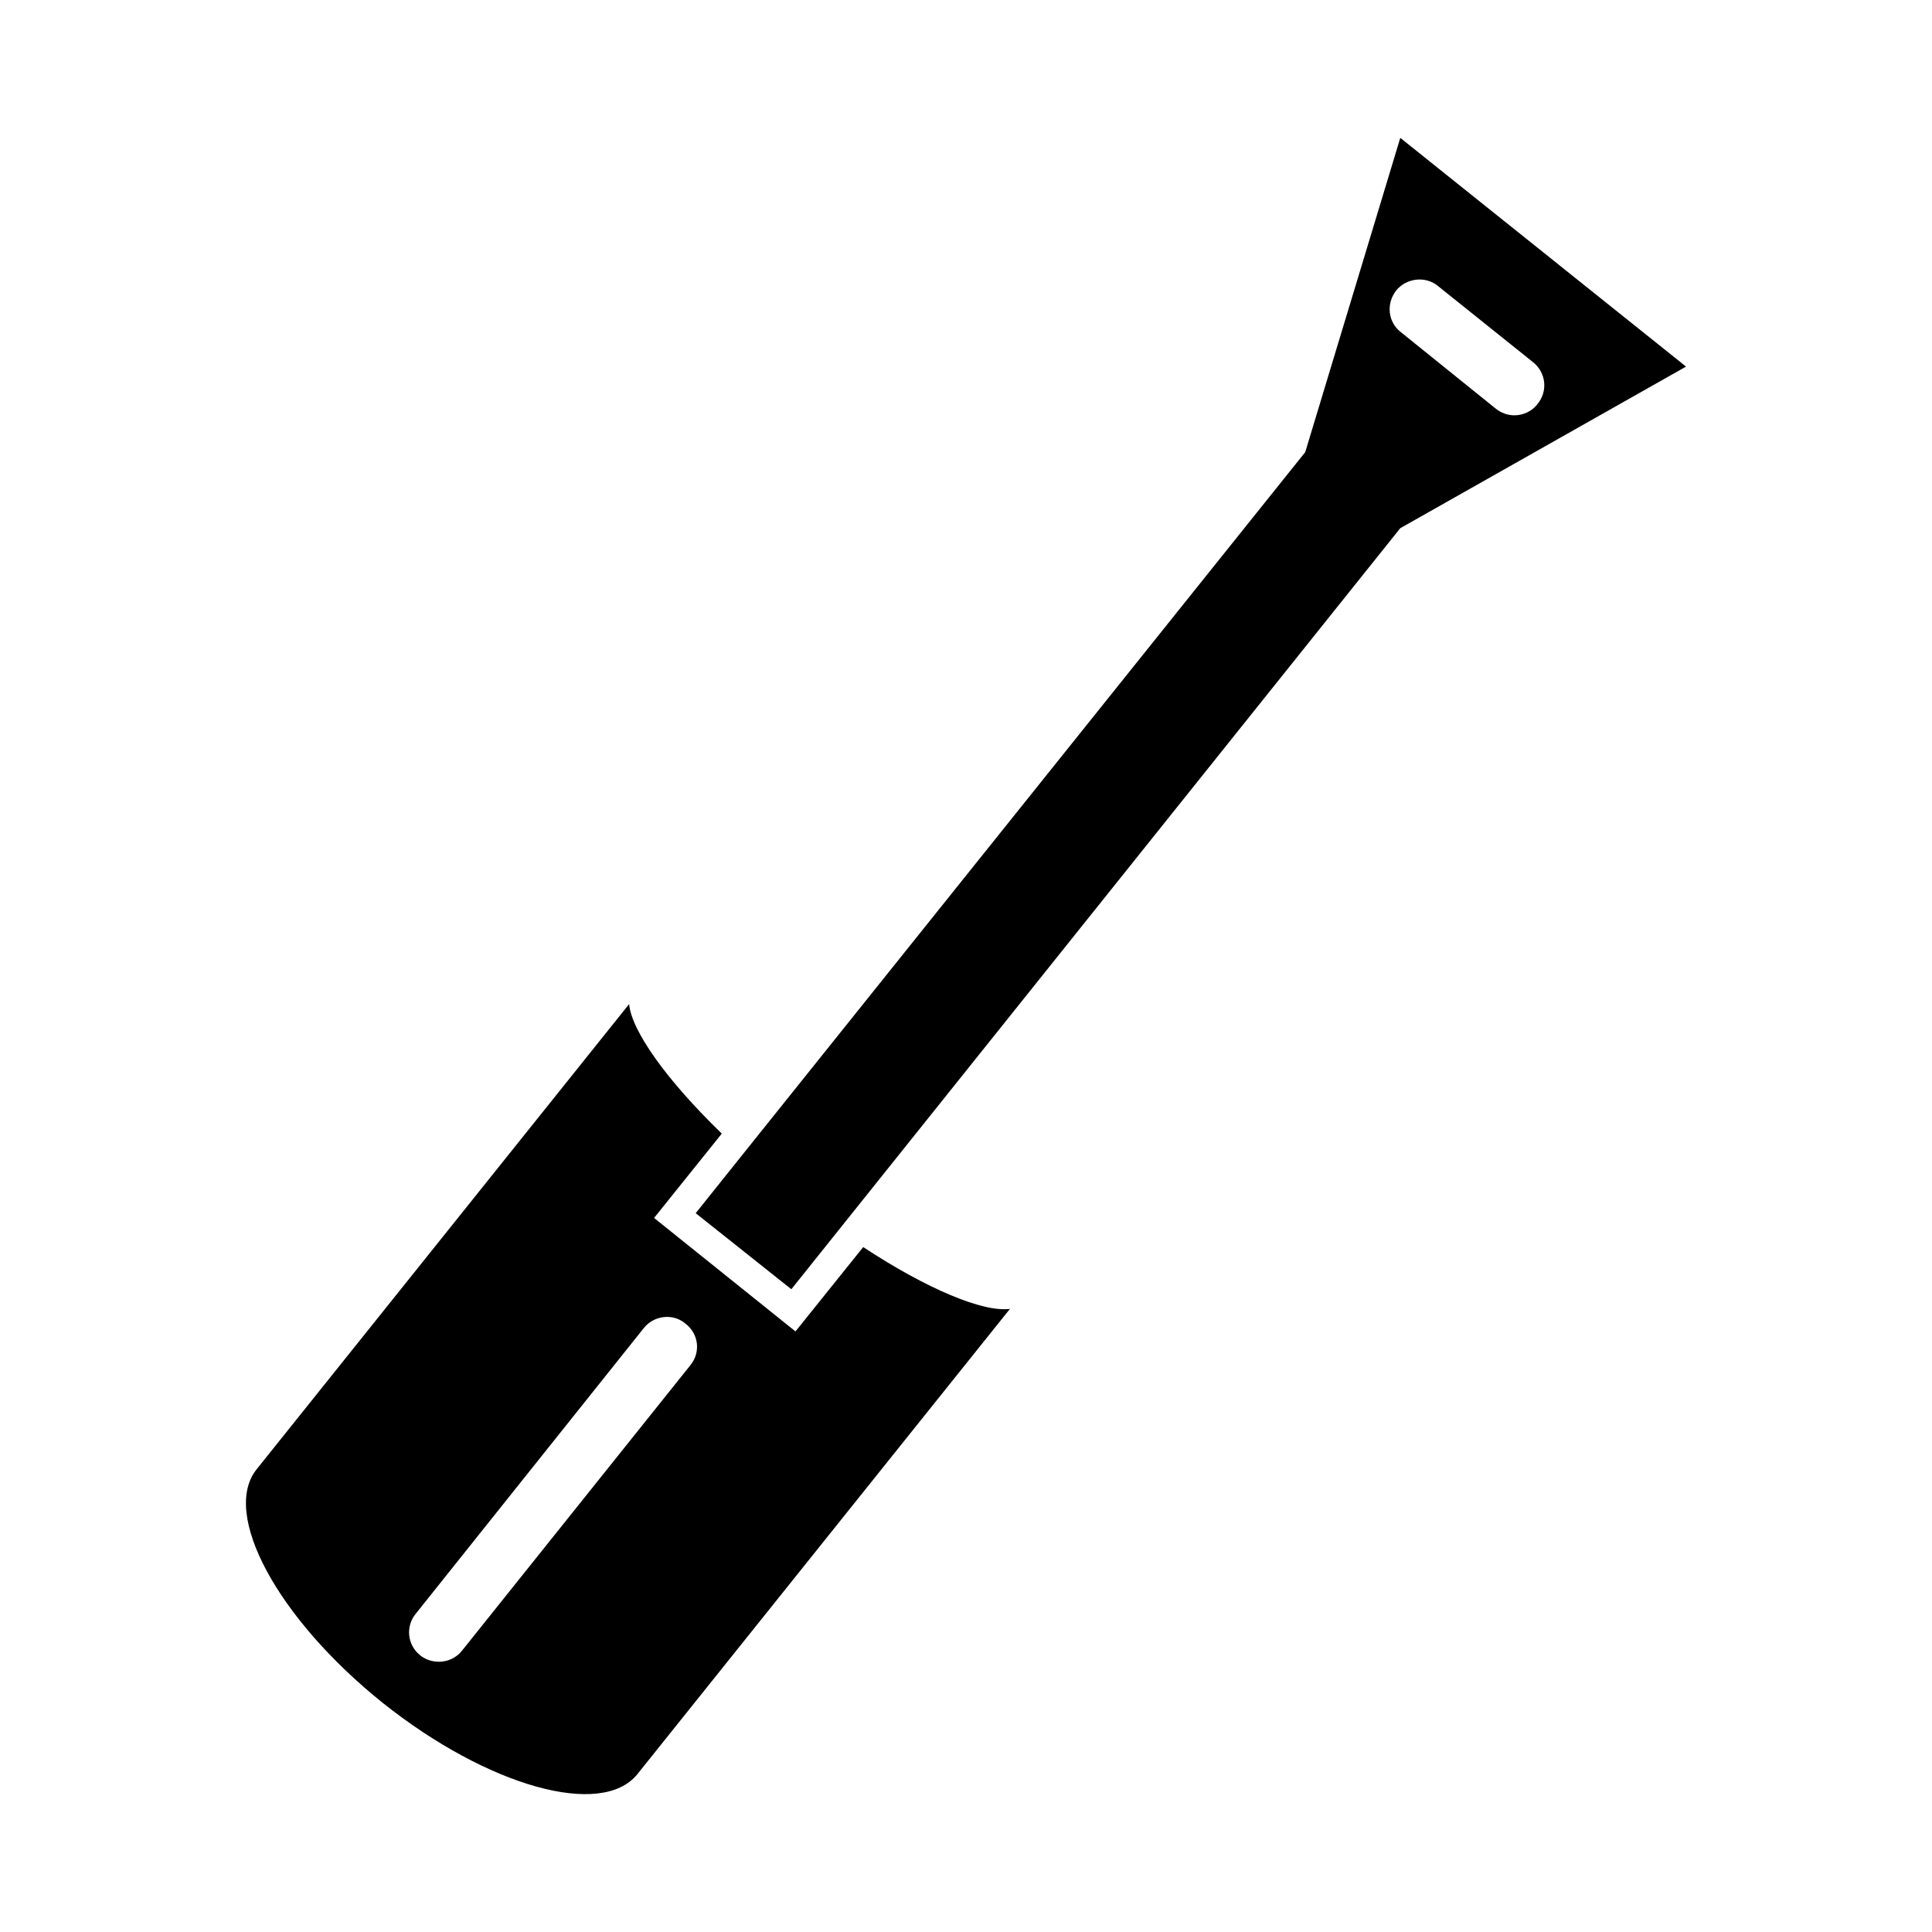 <?xml version="1.0" encoding="UTF-8"?>
<!-- The Best Svg Icon site in the world: iconSvg.co, Visit us! https://iconsvg.co -->
<svg fill="#000000" width="800px" height="800px" version="1.1" viewBox="144 144 512 512" xmlns="http://www.w3.org/2000/svg">
 <g>
  <path d="m354.81 496.84-37.473-30.07 17.949-22.355c-14.641-14.168-23.93-27.238-24.562-34.32l-98.715 123.28c-9.445 11.809 5.512 39.516 33.379 61.875 27.867 22.199 58.094 30.699 67.543 18.895l98.715-123.28c-7.086 0.945-21.883-5.195-38.887-16.375zm-27.867 8.973-60.457 75.57c-1.574 2.047-3.938 2.992-6.141 2.992-1.73 0-3.465-0.473-5.039-1.73-3.305-2.676-3.938-7.559-1.102-11.02l60.457-75.73c2.676-3.305 7.715-3.938 11.02-1.102 3.465 2.676 4.098 7.559 1.262 11.02z"/>
  <path d="m515.09 180.54-25.191 83.285-148.94 185.94-12.594 15.742 25.348 20.152 12.594-15.742 148.78-185.94 75.73-42.824zm-1.102 40.461c2.676-3.305 7.715-3.938 11.02-1.258l25.348 20.309c3.305 2.676 3.938 7.559 1.102 11.02-1.418 1.891-3.777 2.992-6.141 2.992-1.73 0-3.465-0.629-4.879-1.73l-25.191-20.309c-3.461-2.68-3.934-7.559-1.258-11.023z"/>
 </g>
</svg>